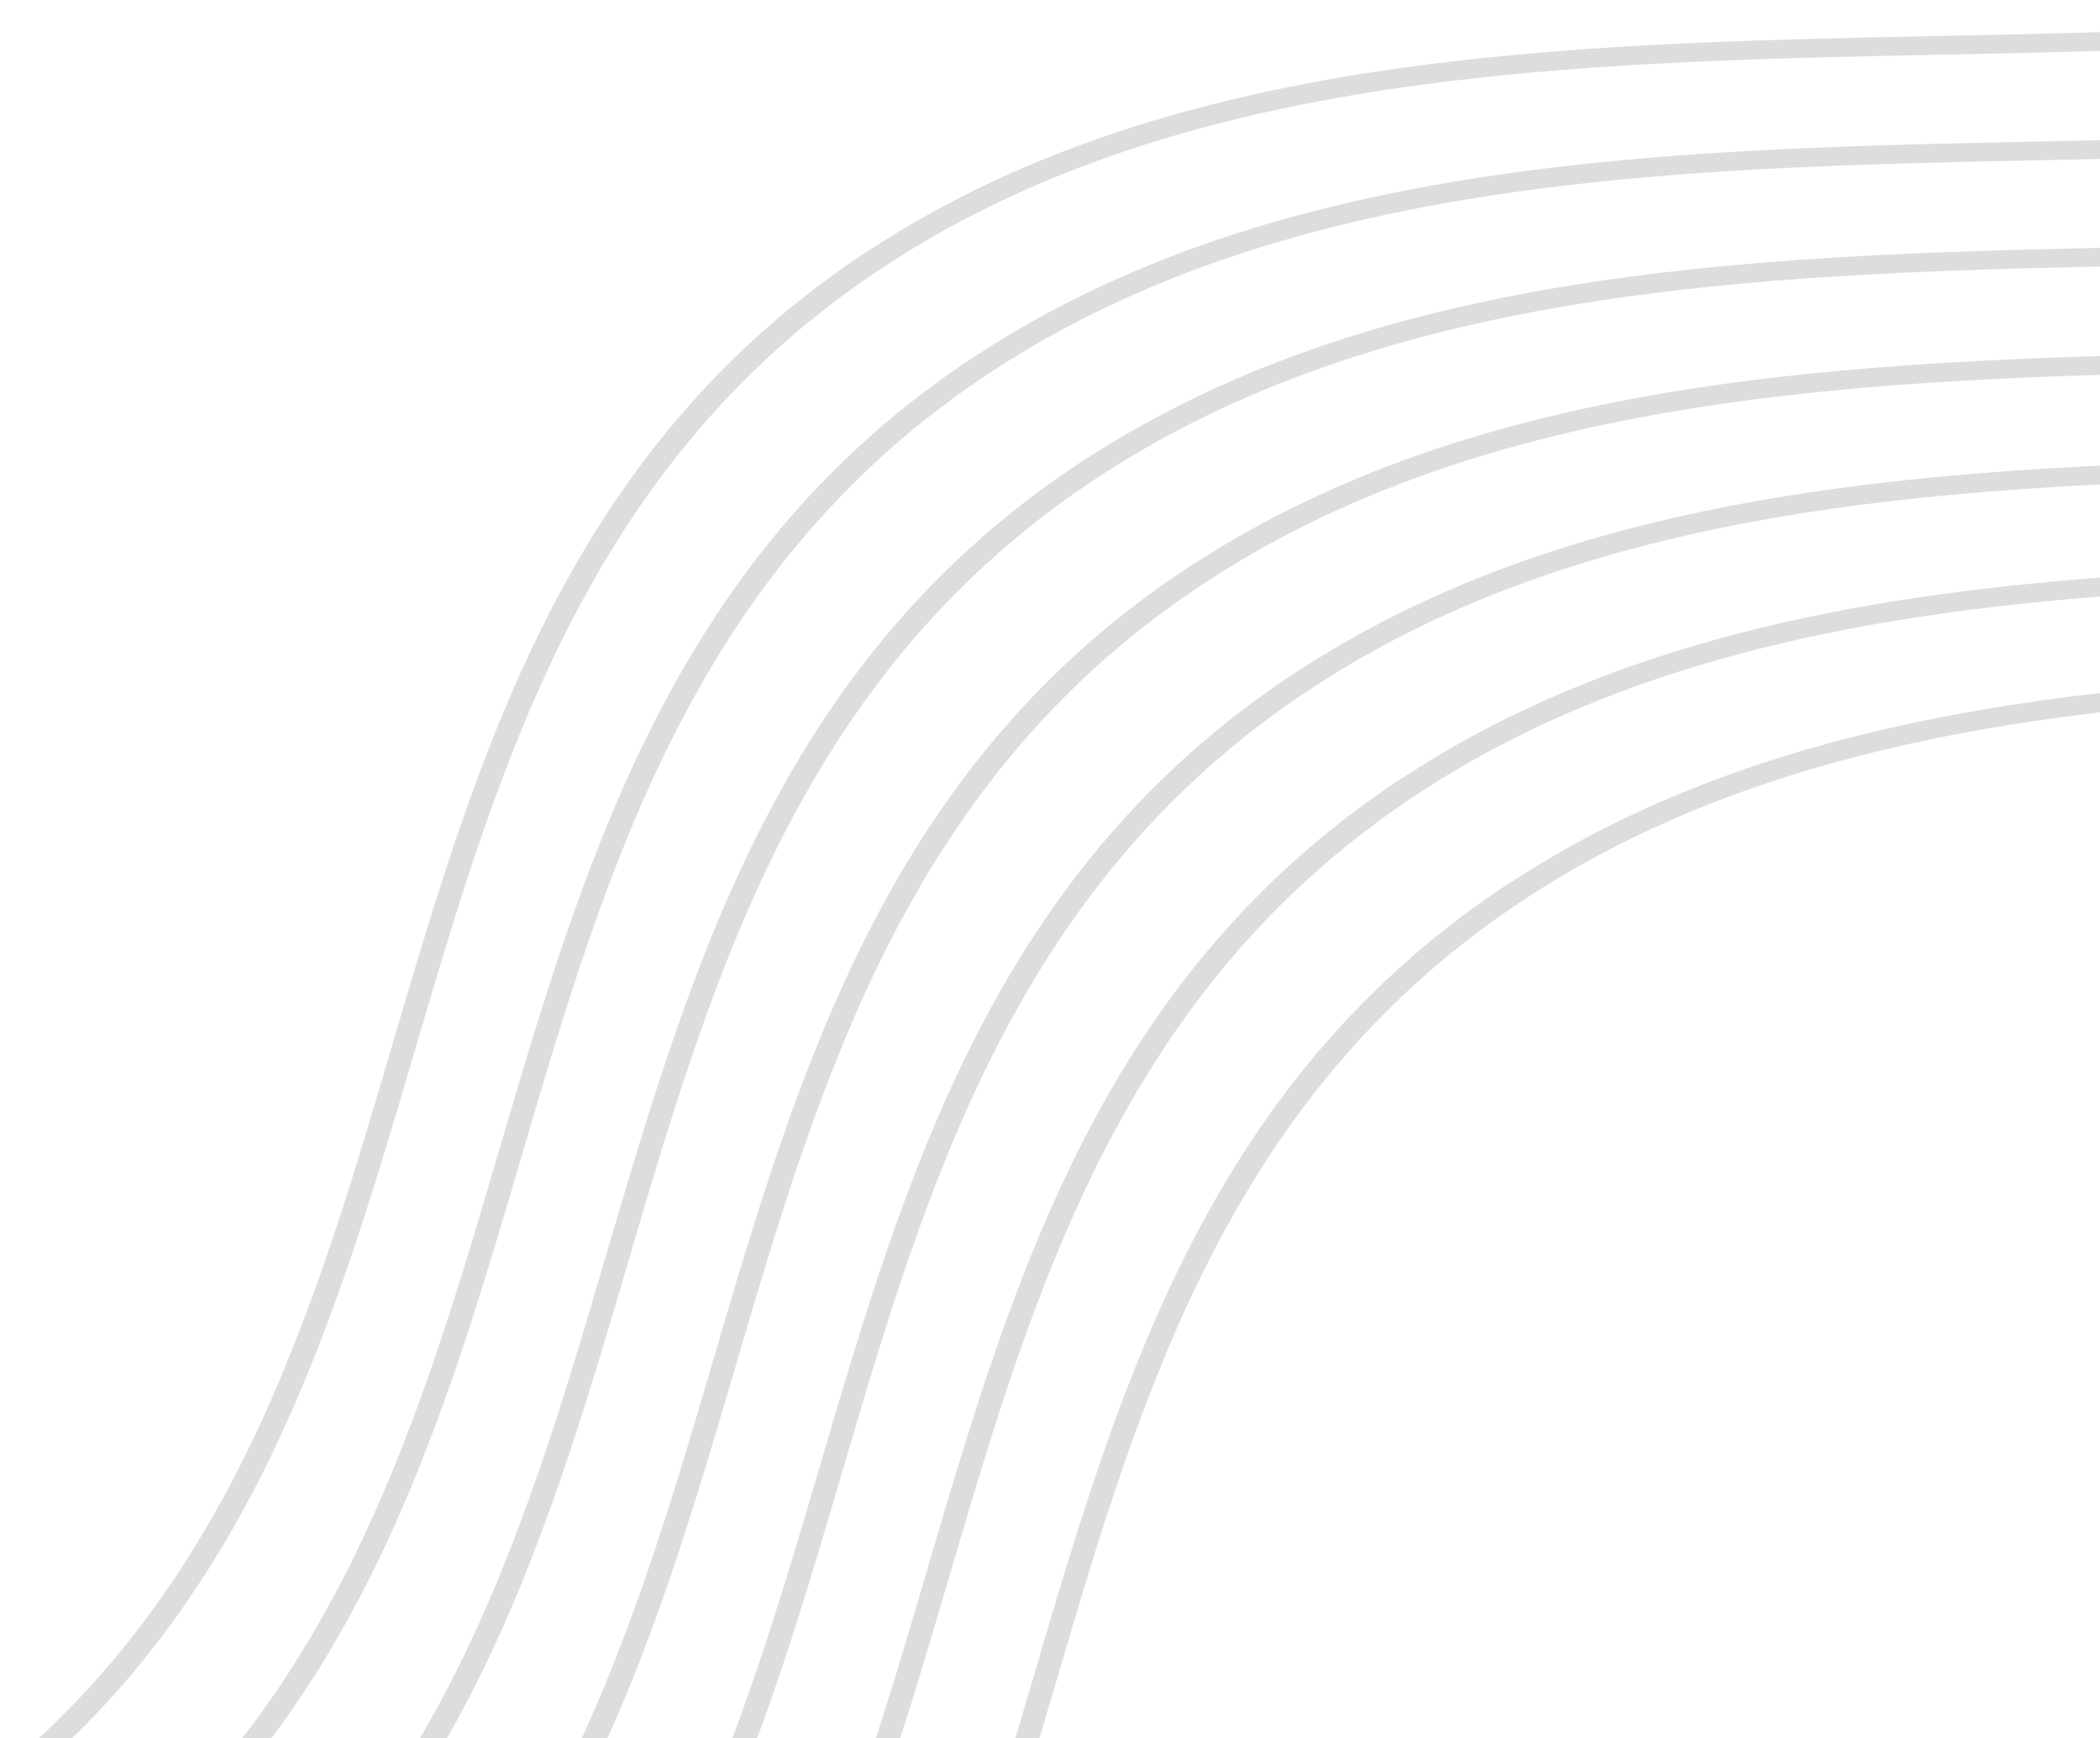 <svg xmlns="http://www.w3.org/2000/svg" xmlns:xlink="http://www.w3.org/1999/xlink" width="325" height="269" viewBox="0 0 325 269"><defs><clipPath id="a"><rect width="325" height="269" transform="translate(561 809)" fill="#fff" stroke="#707070" stroke-width="1"/></clipPath></defs><g transform="translate(-561 -809)" clip-path="url(#a)"><path d="M493.065,33.6c-55.6-5.767-95.934,22.066-134.954,48.97-38.713,26.709-78.764,54.345-133.584,48.659S122.453,88.874,76.775,53.412C52.3,34.411,26.982,14.756.72.015L.065,3.121C26.1,17.748,51.309,37.3,75.688,56.247c46.035,35.726,93.631,72.68,149.227,78.447s95.934-22.066,134.954-48.97c38.713-26.709,78.764-54.345,133.584-48.658s102.074,42.355,147.754,77.84c46.035,35.726,93.631,72.68,149.227,78.447l-.385-3.441c-54.839-5.688-102.074-42.355-147.754-77.84-46.035-35.726-93.631-72.68-149.227-78.447Z" transform="translate(291.513 1131.675) rotate(-39)" fill="#ddd"/><path d="M493.065,33.6c-55.6-5.767-95.934,22.066-134.954,48.97-38.713,26.709-78.764,54.345-133.584,48.659S122.453,88.874,76.775,53.412C52.3,34.411,26.982,14.756.72.015L.065,3.121C26.1,17.748,51.309,37.3,75.688,56.247c46.035,35.726,93.631,72.68,149.227,78.447s95.934-22.066,134.954-48.97c38.713-26.709,78.764-54.345,133.584-48.658s102.074,42.355,147.754,77.84c46.035,35.726,93.631,72.68,149.227,78.447l-.385-3.441c-54.839-5.688-102.074-42.355-147.754-77.84-46.035-35.726-93.631-72.68-149.227-78.447Z" transform="translate(308.047 1147.984) rotate(-39)" fill="#ddd"/><path d="M493.068,33.624c-55.6-5.767-95.934,22.066-134.954,48.97C319.4,109.3,279.348,136.916,224.527,131.23S122.453,88.874,76.775,53.412C52.3,34.411,26.982,14.756.72.015L.065,3.121C26.1,17.748,51.309,37.3,75.688,56.247c46.035,35.726,93.631,72.68,149.227,78.447s95.934-22.066,134.954-48.97C398.582,59.015,438.635,31.4,493.456,37.088S595.53,79.443,641.208,114.906c46.038,35.749,93.631,72.68,149.227,78.447l-.385-3.441c-54.839-5.688-102.074-42.355-147.752-77.817-46.035-35.726-93.631-72.68-149.227-78.447Z" transform="translate(324.563 1164.276) rotate(-39)" fill="#ddd"/><path d="M493.065,33.6c-55.6-5.767-95.934,22.066-134.954,48.97-38.713,26.709-78.764,54.345-133.584,48.658S122.453,88.874,76.775,53.412C52.3,34.411,26.982,14.756.72.015L.065,3.121C26.1,17.748,51.309,37.3,75.688,56.247c46.035,35.726,93.631,72.68,149.227,78.447s95.934-22.066,134.954-48.97c38.713-26.709,78.764-54.345,133.584-48.658s102.074,42.355,147.754,77.84c46.035,35.726,93.631,72.68,149.227,78.447l-.385-3.441c-54.839-5.688-102.074-42.355-147.754-77.84-46.035-35.726-93.631-72.68-149.227-78.447Z" transform="translate(341.129 1180.618) rotate(-39)" fill="#ddd"/><path d="M493.068,33.624c-55.6-5.767-95.934,22.066-134.954,48.97C319.4,109.3,279.348,136.916,224.527,131.229S122.453,88.874,76.775,53.412C52.3,34.411,26.982,14.756.72.015L.065,3.121C26.1,17.748,51.309,37.3,75.688,56.247c46.035,35.726,93.631,72.68,149.227,78.447s95.934-22.066,134.954-48.97C398.582,59.015,438.635,31.4,493.456,37.088S595.53,79.443,641.208,114.906c46.038,35.749,93.631,72.68,149.227,78.447l-.385-3.441c-54.839-5.688-102.074-42.355-147.752-77.817-46.035-35.726-93.631-72.68-149.227-78.447Z" transform="translate(357.646 1196.911) rotate(-39)" fill="#ddd"/><path d="M493.068,33.624c-55.6-5.767-95.934,22.066-134.954,48.97C319.4,109.3,279.348,136.916,224.527,131.229S122.453,88.874,76.775,53.412C52.3,34.411,26.982,14.756.72.015L.065,3.121C26.1,17.748,51.309,37.3,75.688,56.247c46.035,35.726,93.631,72.68,149.227,78.447s95.934-22.066,134.954-48.97c38.713-26.709,78.763-54.345,133.584-48.659s102.074,42.355,147.754,77.84c46.035,35.726,93.631,72.68,149.227,78.447l-.386-3.441c-54.839-5.688-102.074-42.355-147.752-77.817-46.035-35.726-93.631-72.68-149.227-78.447Z" transform="translate(374.18 1213.219) rotate(-39)" fill="#ddd"/><path d="M493.068,33.624c-55.6-5.767-95.934,22.066-134.954,48.97C319.4,109.3,279.348,136.916,224.527,131.229S122.453,88.874,76.775,53.412C52.3,34.411,26.982,14.756.72.015L.065,3.121C26.1,17.748,51.309,37.3,75.688,56.247c46.035,35.726,93.631,72.68,149.227,78.447s95.934-22.066,134.954-48.97c38.713-26.709,78.763-54.345,133.584-48.659s102.074,42.355,147.754,77.84c46.035,35.726,93.631,72.68,149.227,78.447l-.386-3.441c-54.839-5.688-102.074-42.355-147.752-77.817-46.035-35.726-93.631-72.68-149.227-78.447Z" transform="translate(390.713 1229.528) rotate(-39)" fill="#ddd"/></g></svg>